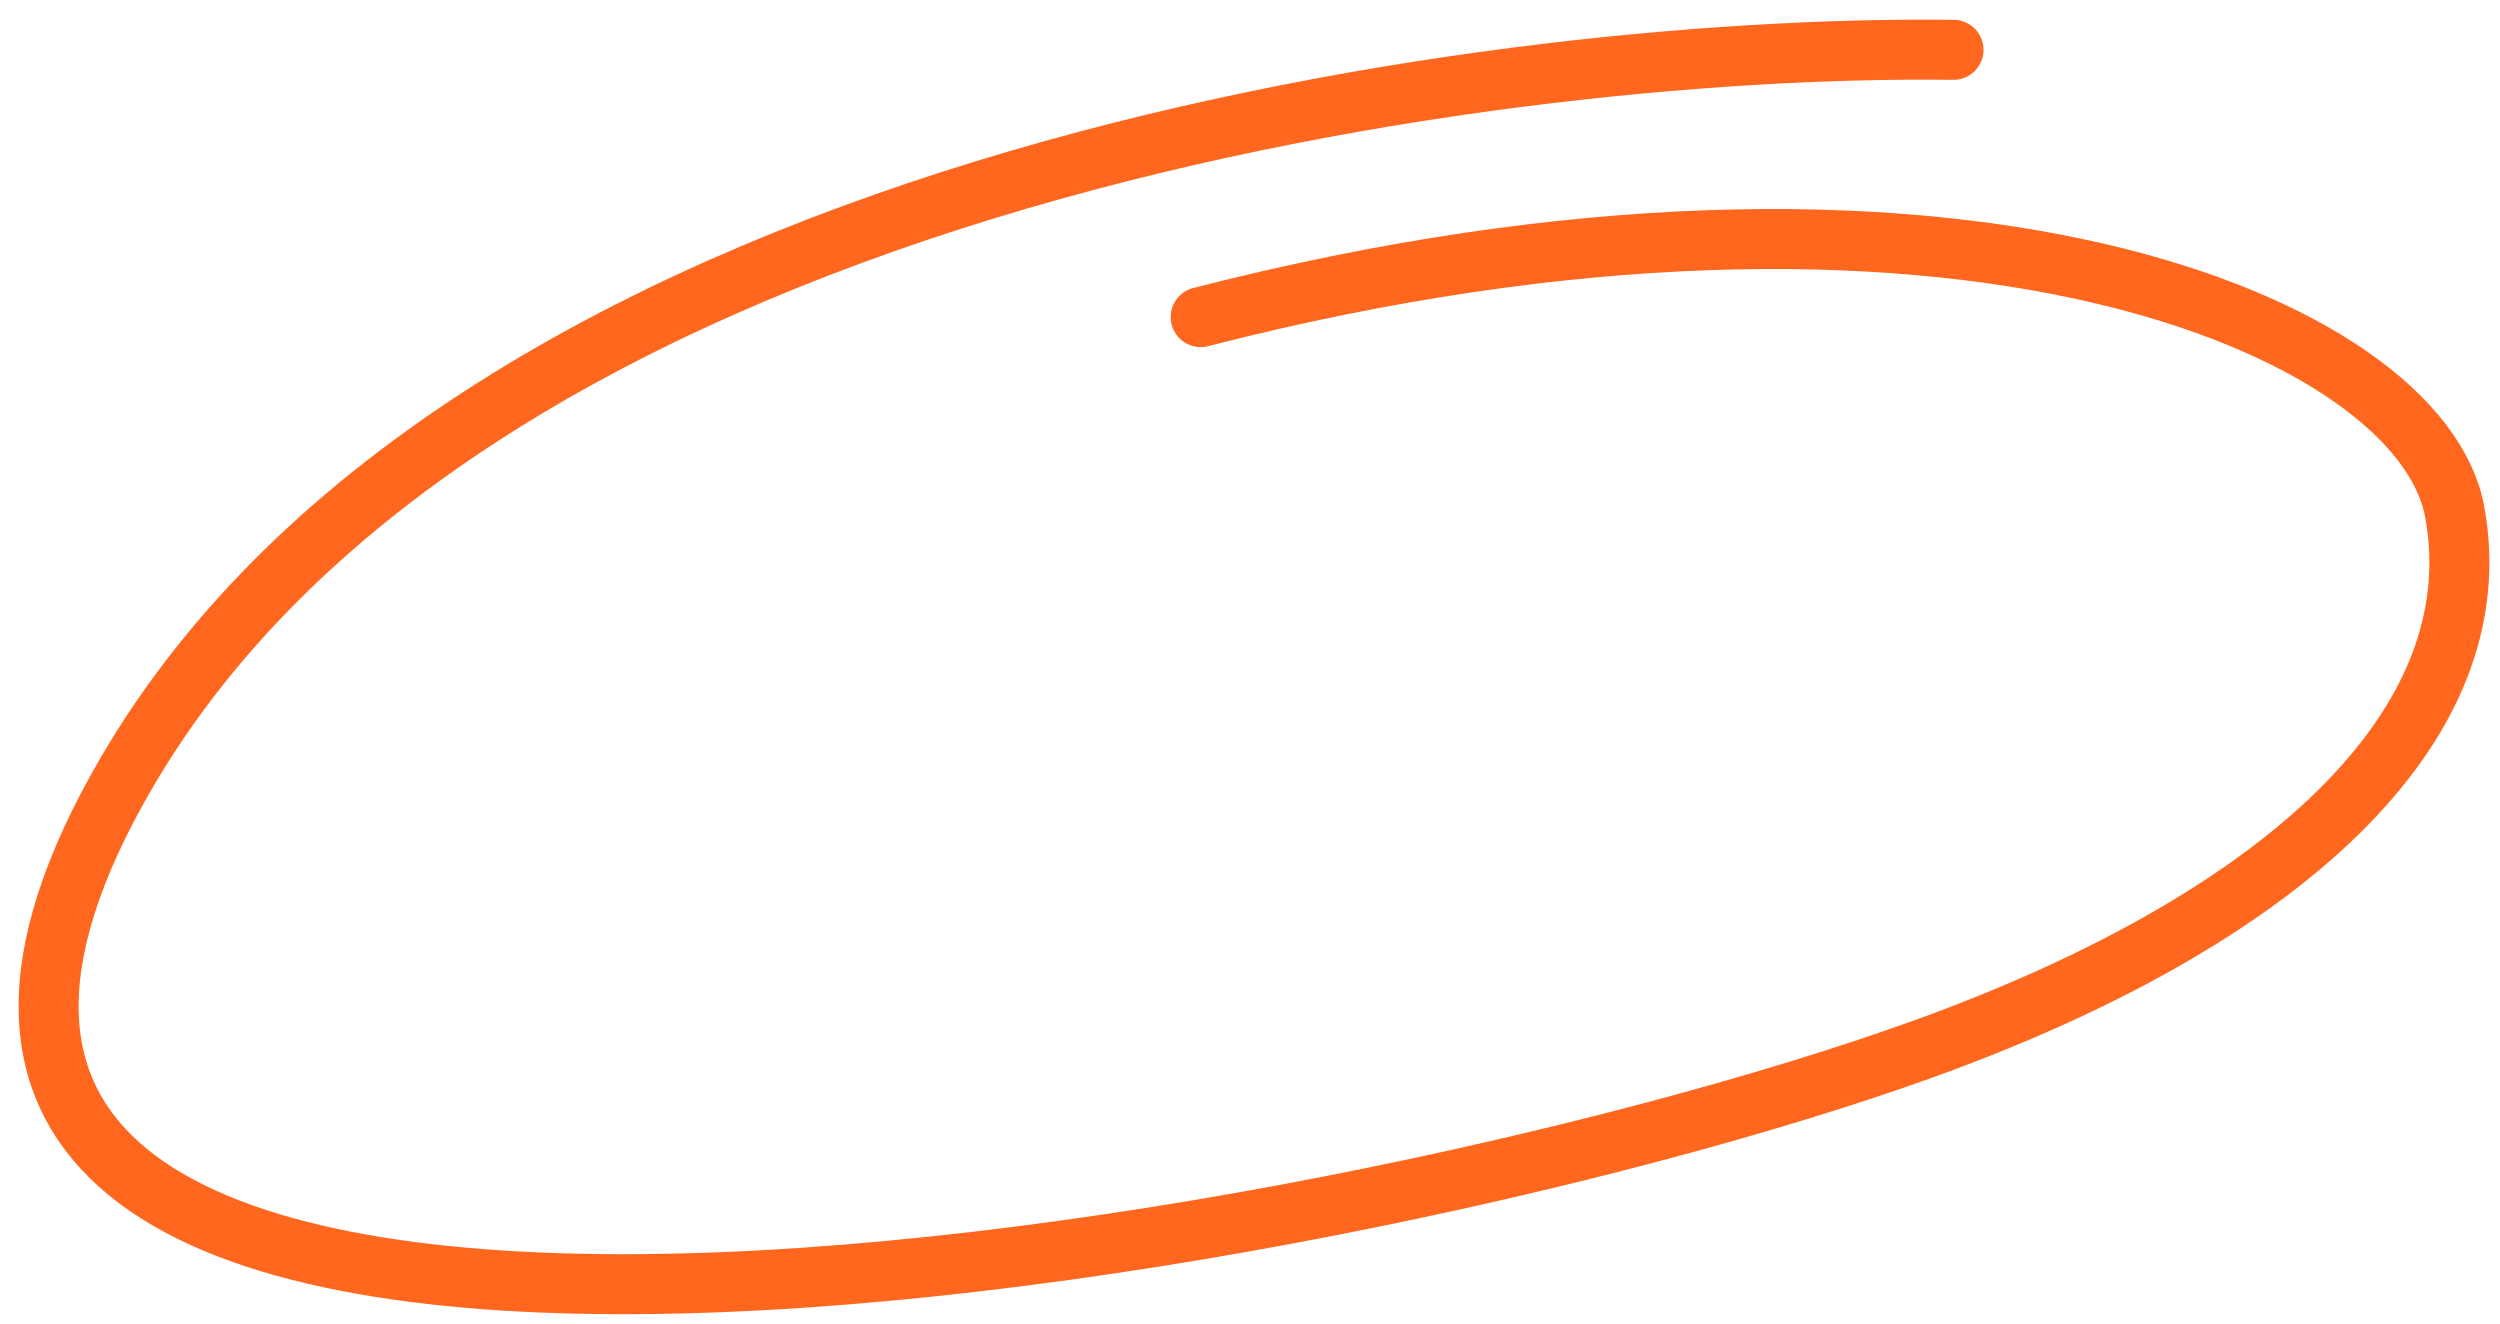 <svg width="102" height="54" viewBox="0 0 102 54" fill="none" xmlns="http://www.w3.org/2000/svg">
<path d="M79.703 2.033C60.45 1.785 18.512 7.471 4.784 32.194C-12.377 63.099 53.97 51.613 78.412 42.82C93.037 37.559 101.77 29.668 100.151 20.877C98.757 13.308 79.554 5.084 48.988 12.937" stroke="#FF671F" stroke-width="2.448" stroke-linecap="round"/>
</svg>
